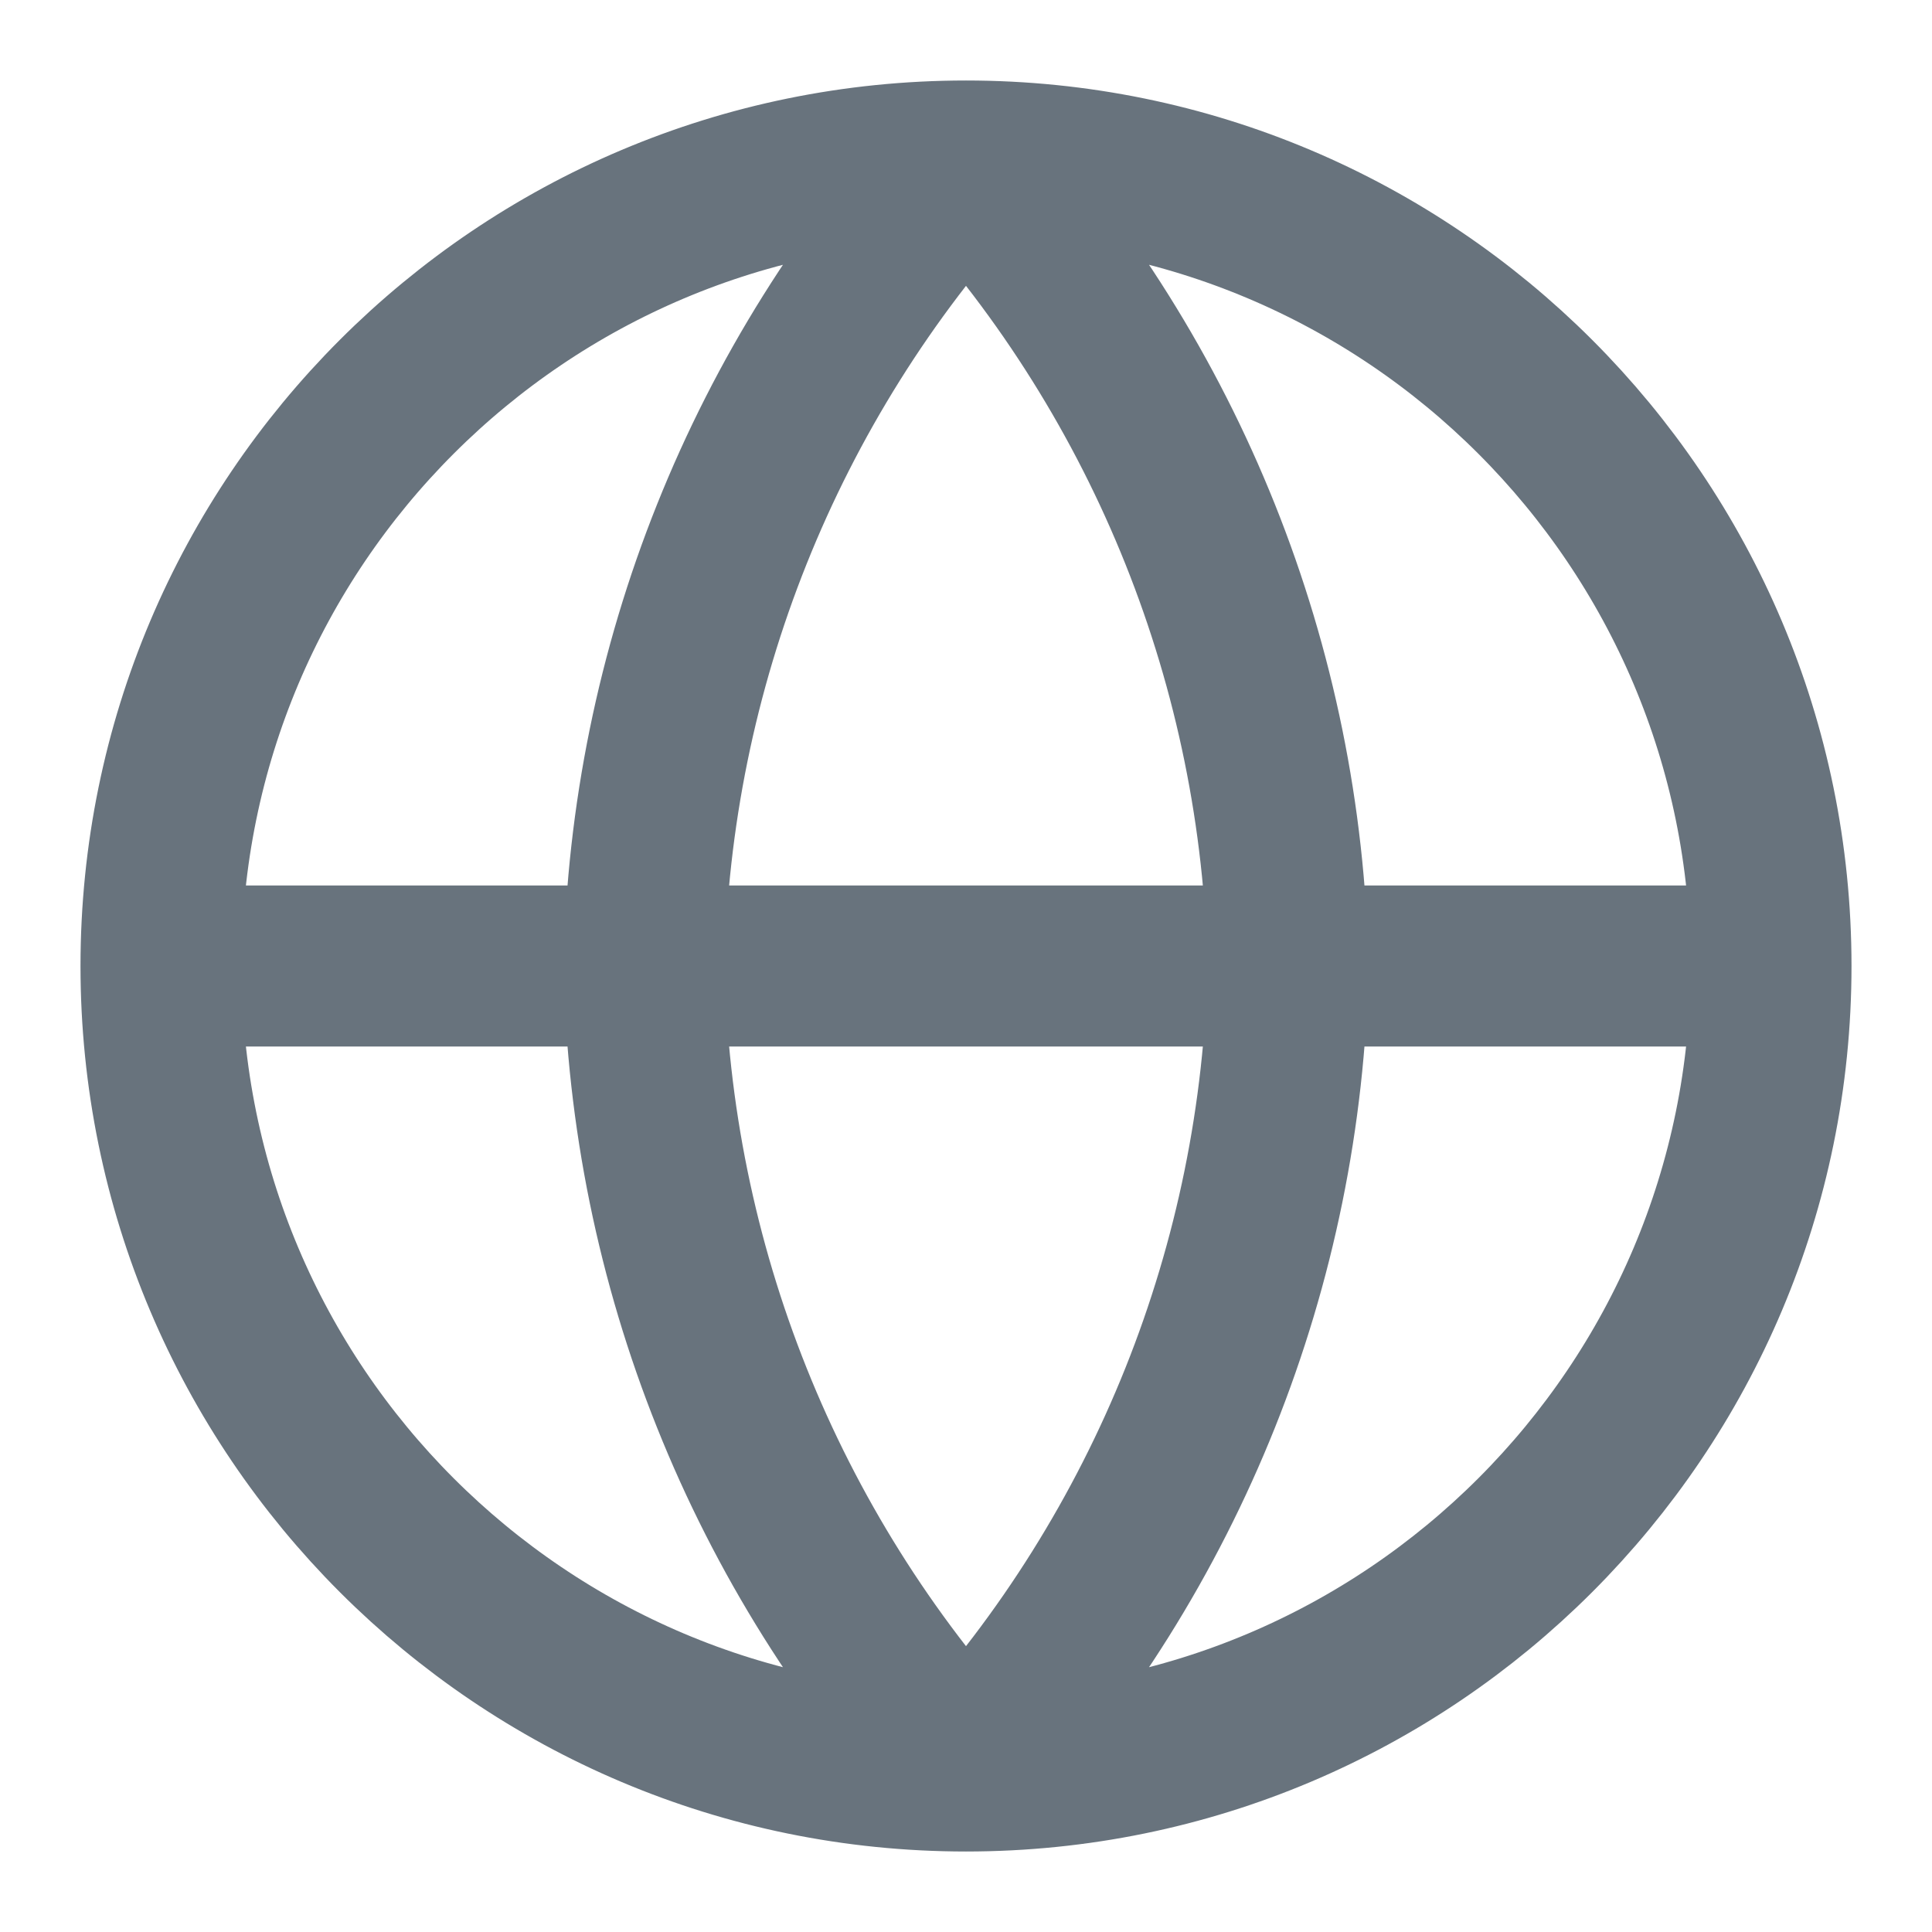 <svg width="24" height="24" viewBox="0 0 24 24" fill="none" xmlns="http://www.w3.org/2000/svg">
<g id="baseIcons">
<path id="Icon" d="M22 12C22 17.523 17.523 22 12 22M22 12C22 6.477 17.523 2 12 2M22 12H2M12 22C6.477 22 2 17.523 2 12M12 22C14.501 19.262 15.923 15.708 16 12C15.923 8.292 14.501 4.738 12 2M12 22C9.499 19.262 8.077 15.708 8 12C8.077 8.292 9.499 4.738 12 2M2 12C2 6.477 6.477 2 12 2" stroke="#68737D" stroke-width="2" stroke-linecap="round" stroke-linejoin="round"/>
</g>
</svg>
